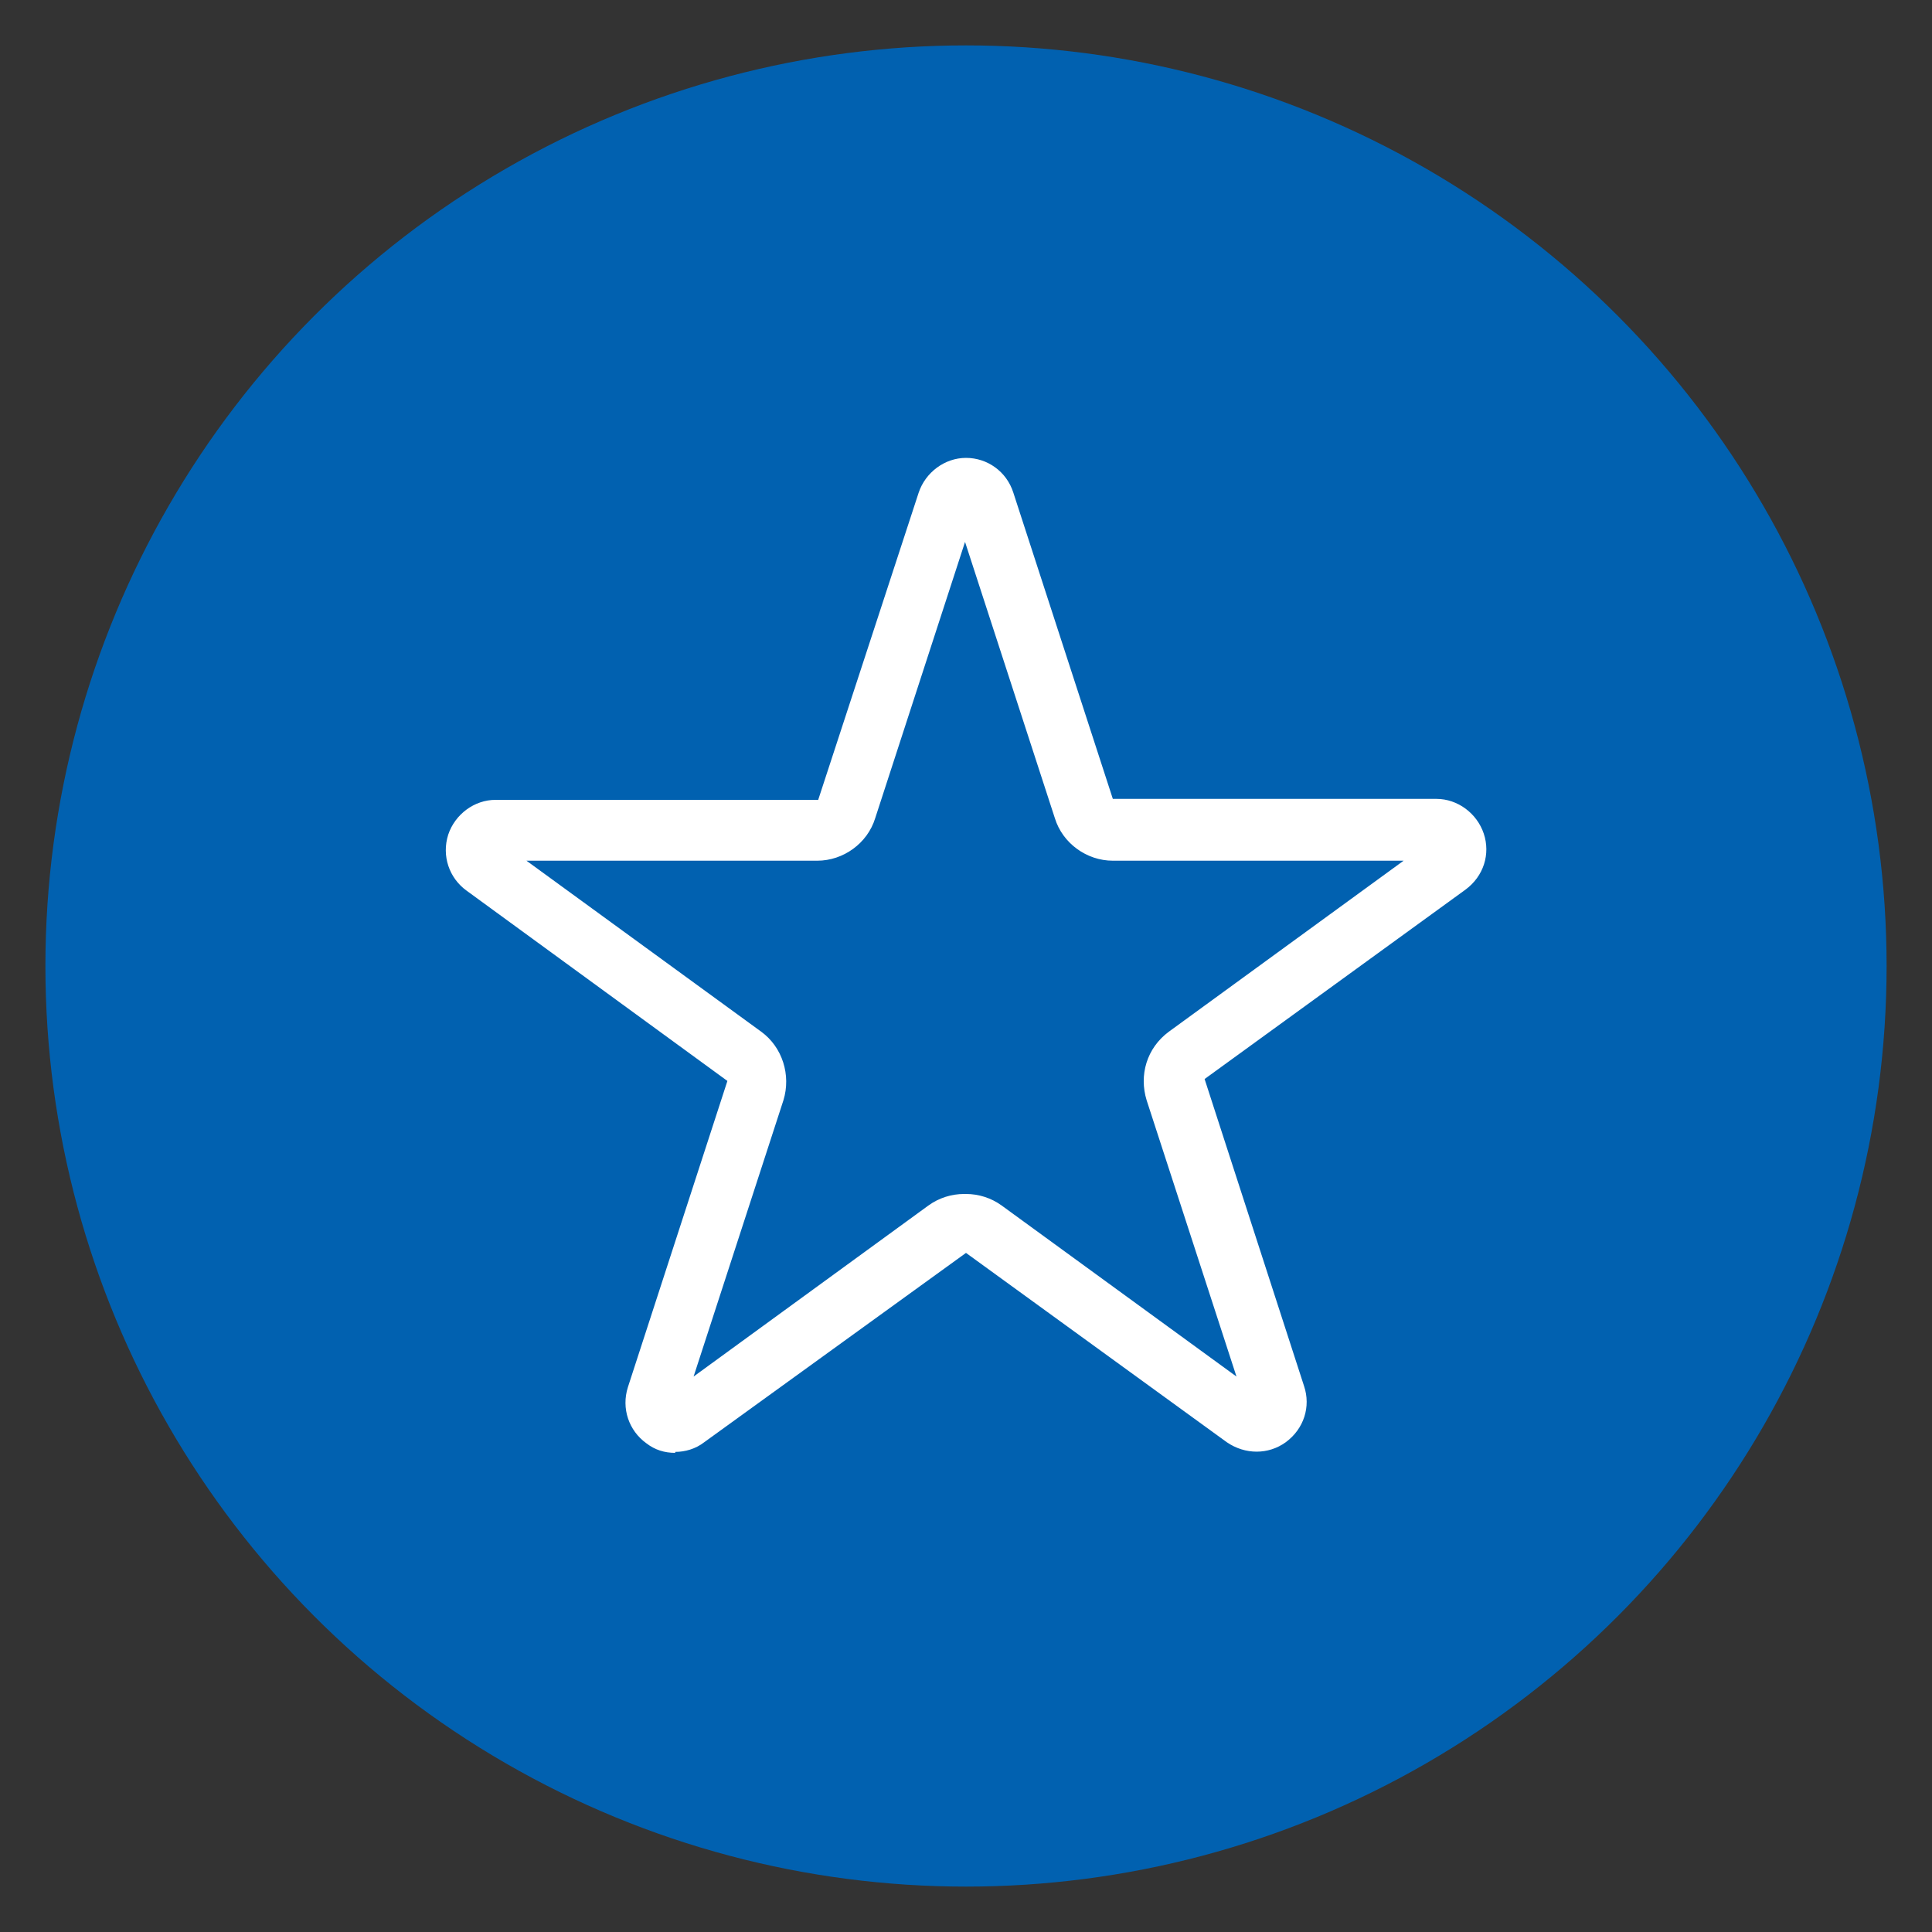 <?xml version="1.0" encoding="UTF-8"?>
<svg xmlns="http://www.w3.org/2000/svg" version="1.1" viewBox="0 0 200 200">
  <rect x="0" y="0" width="200" height="200" fill="#333333" stroke="none"/>
  <defs>
    <style>
      .cls-1 {
        fill: #0161b0;
      }

      .cls-2 {
        fill: #fff;
      }
    </style>
  </defs>
  <!-- Generator: Adobe Illustrator 28.7.1, SVG Export Plug-In . SVG Version: 1.2.0 Build 142)  -->
  <g>
    <g id="Layer_1">
      <circle class="cls-1" cx="100" cy="100" r="95.3"/>
      <path class="cls-2" d="M69.9,150.4c-1.1,0-2.1-.3-3-1-1.8-1.3-2.6-3.6-1.9-5.8l10.3-31.7-27-19.7c-1.8-1.3-2.6-3.6-1.9-5.8.7-2.1,2.7-3.6,4.9-3.6h33.4l10.4-31.8c.7-2.1,2.7-3.6,4.9-3.6h0c2.2,0,4.2,1.4,4.9,3.6h0s10.3,31.7,10.3,31.7h33.5c2.2,0,4.2,1.5,4.9,3.6.7,2.1,0,4.4-1.9,5.8l-27,19.6,10.3,31.8c.7,2.1,0,4.4-1.9,5.8-1.8,1.3-4.2,1.3-6.1,0l-27-19.6-27.1,19.6c-.9.7-2,1-3,1ZM100,123.6c1.3,0,2.6.4,3.7,1.2l24.3,17.7-9.3-28.6c-.8-2.6,0-5.4,2.3-7.1l24.3-17.7h-30.1c-2.7,0-5.2-1.8-6-4.4l-9.3-28.6-9.3,28.6c-.8,2.6-3.3,4.4-6,4.4h-30.1l24.3,17.7c2.2,1.6,3.1,4.5,2.3,7.1l-9.3,28.6,24.3-17.7c1.1-.8,2.4-1.2,3.7-1.2ZM99,53h0s0,0,0,0Z"/>
    </g>
  </g>
</svg>